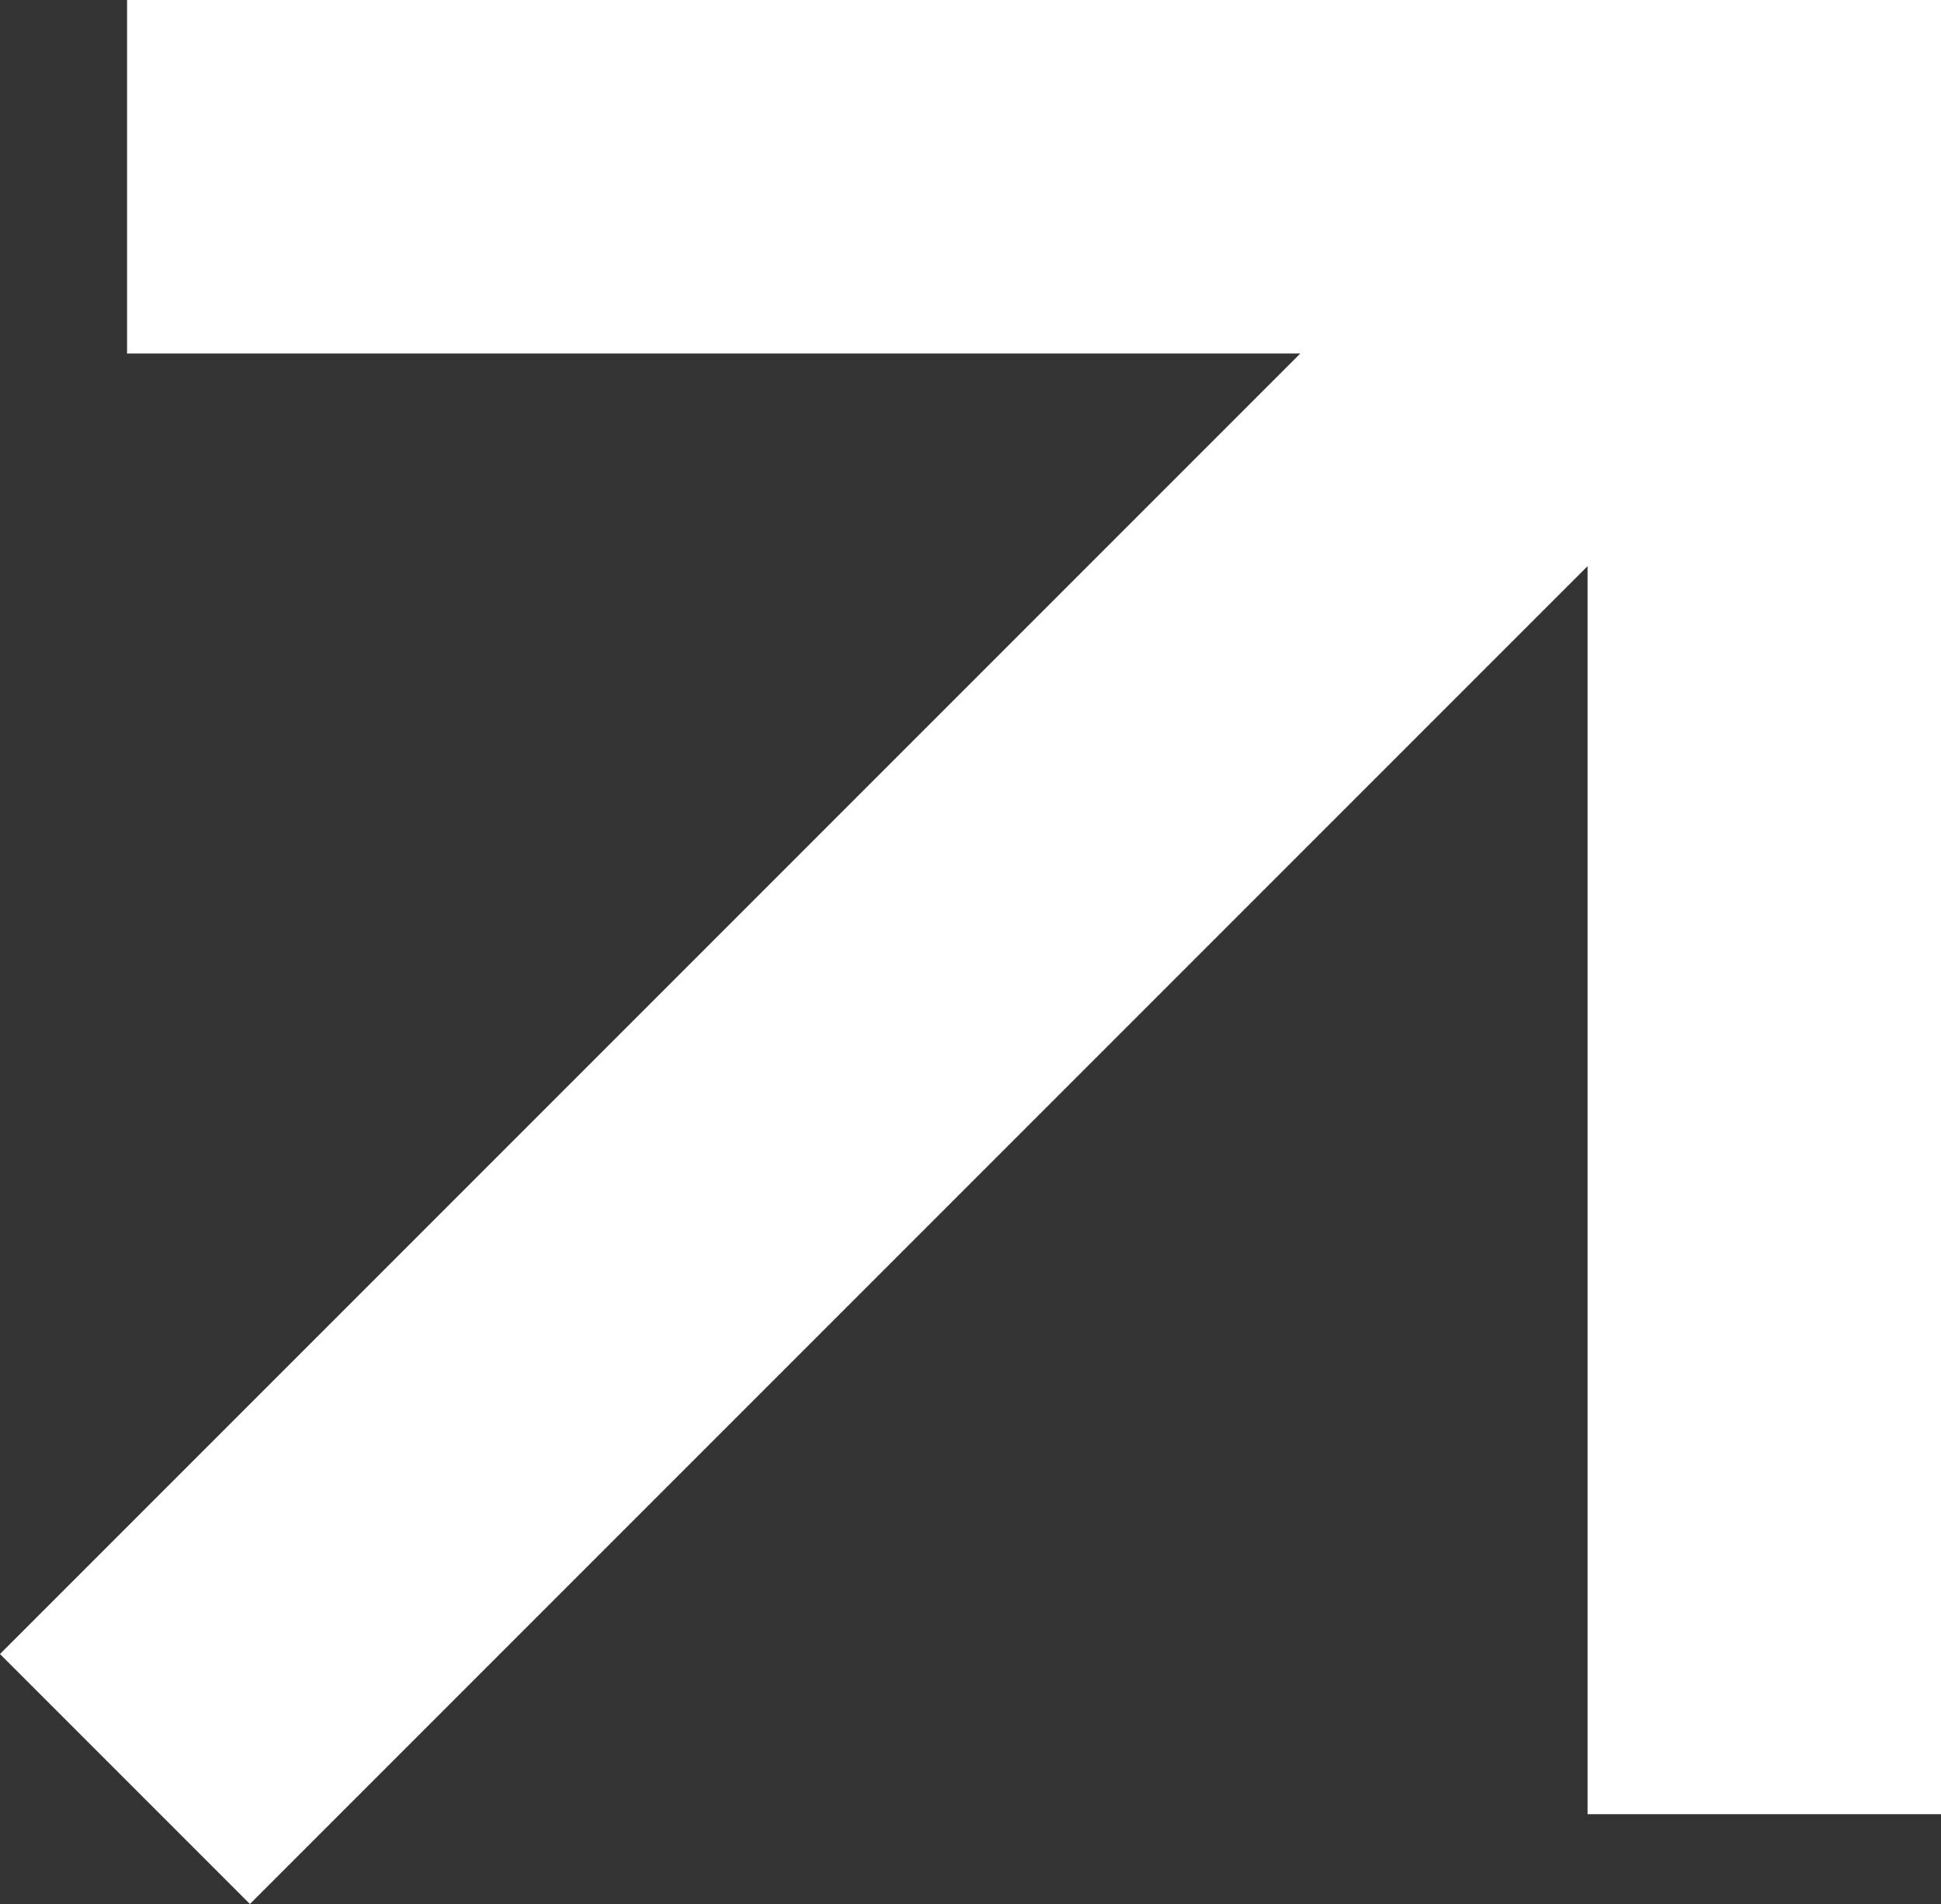 <svg xmlns="http://www.w3.org/2000/svg" width="10.983" height="10.773" viewBox="0 0 10.983 10.773"><rect x="0" y="0" width="10.983" height="10.773" fill="#333333" stroke="none"/><path d="M.719 1h9.264v9.264M9.912.86L.707 10.065" fill="none" stroke="#fff" stroke-width="2"/></svg>